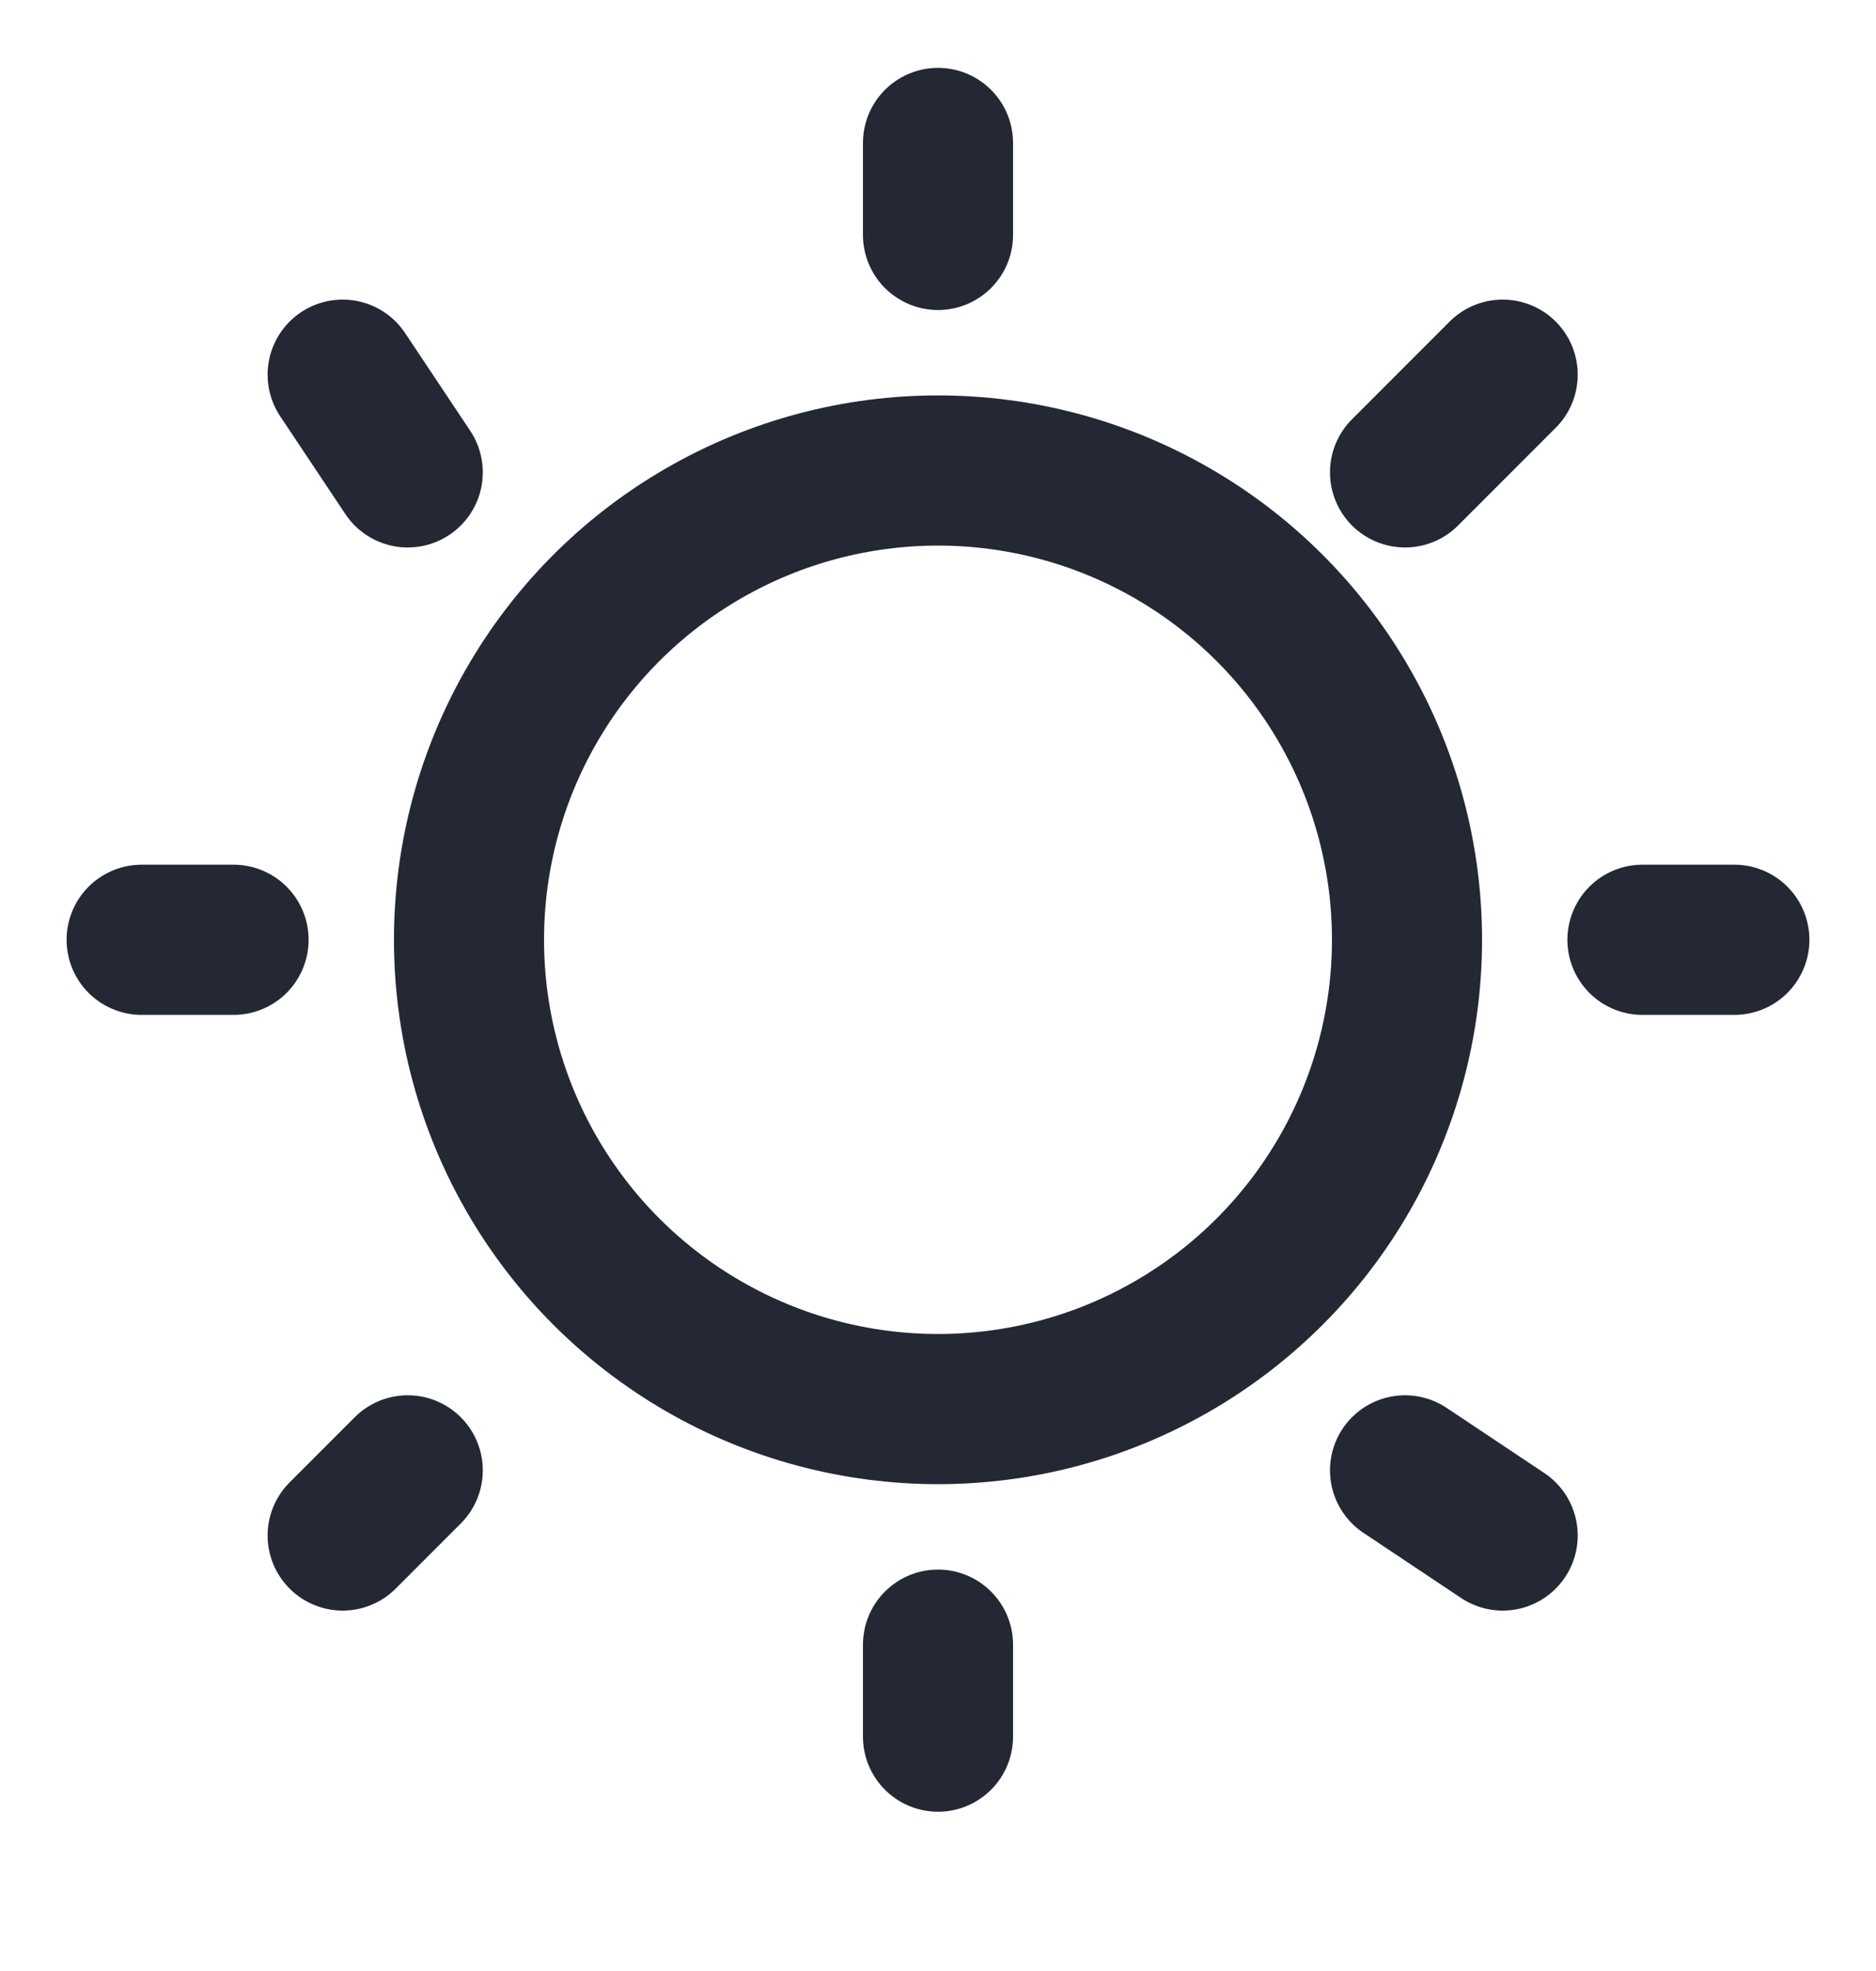 <svg xmlns="http://www.w3.org/2000/svg" width="20" height="21" viewBox="0 0 20 21" fill="none">
    <circle cx="10" cy="10.013" r="5" stroke="#232834" stroke-width="1.6" stroke-linecap="round"
        stroke-linejoin="round" />
    <path d="M2.49 10.013H1.51" stroke="#232834" stroke-width="1.6" stroke-linecap="round"
        stroke-linejoin="round" />
    <path d="M17.51 10.013H18.49" stroke="#232834" stroke-width="1.6" stroke-linecap="round"
        stroke-linejoin="round" />
    <path d="M10 17.523V18.503" stroke="#232834" stroke-width="1.6" stroke-linecap="round"
        stroke-linejoin="round" />
    <path d="M10 2.503V1.523" stroke="#232834" stroke-width="1.6" stroke-linecap="round"
        stroke-linejoin="round" />
    <path d="M4.347 15.666L3.653 16.36" stroke="#232834" stroke-width="1.6"
        stroke-linecap="round" stroke-linejoin="round" />
    <path d="M14.979 5.033L16.02 3.992" stroke="#232834" stroke-width="1.6"
        stroke-linecap="round" stroke-linejoin="round" />
    <path d="M14.979 15.666L16.02 16.36" stroke="#232834" stroke-width="1.6"
        stroke-linecap="round" stroke-linejoin="round" />
    <path d="M4.347 5.033L3.653 3.992" stroke="#232834" stroke-width="1.6"
        stroke-linecap="round" stroke-linejoin="round" />
</svg>